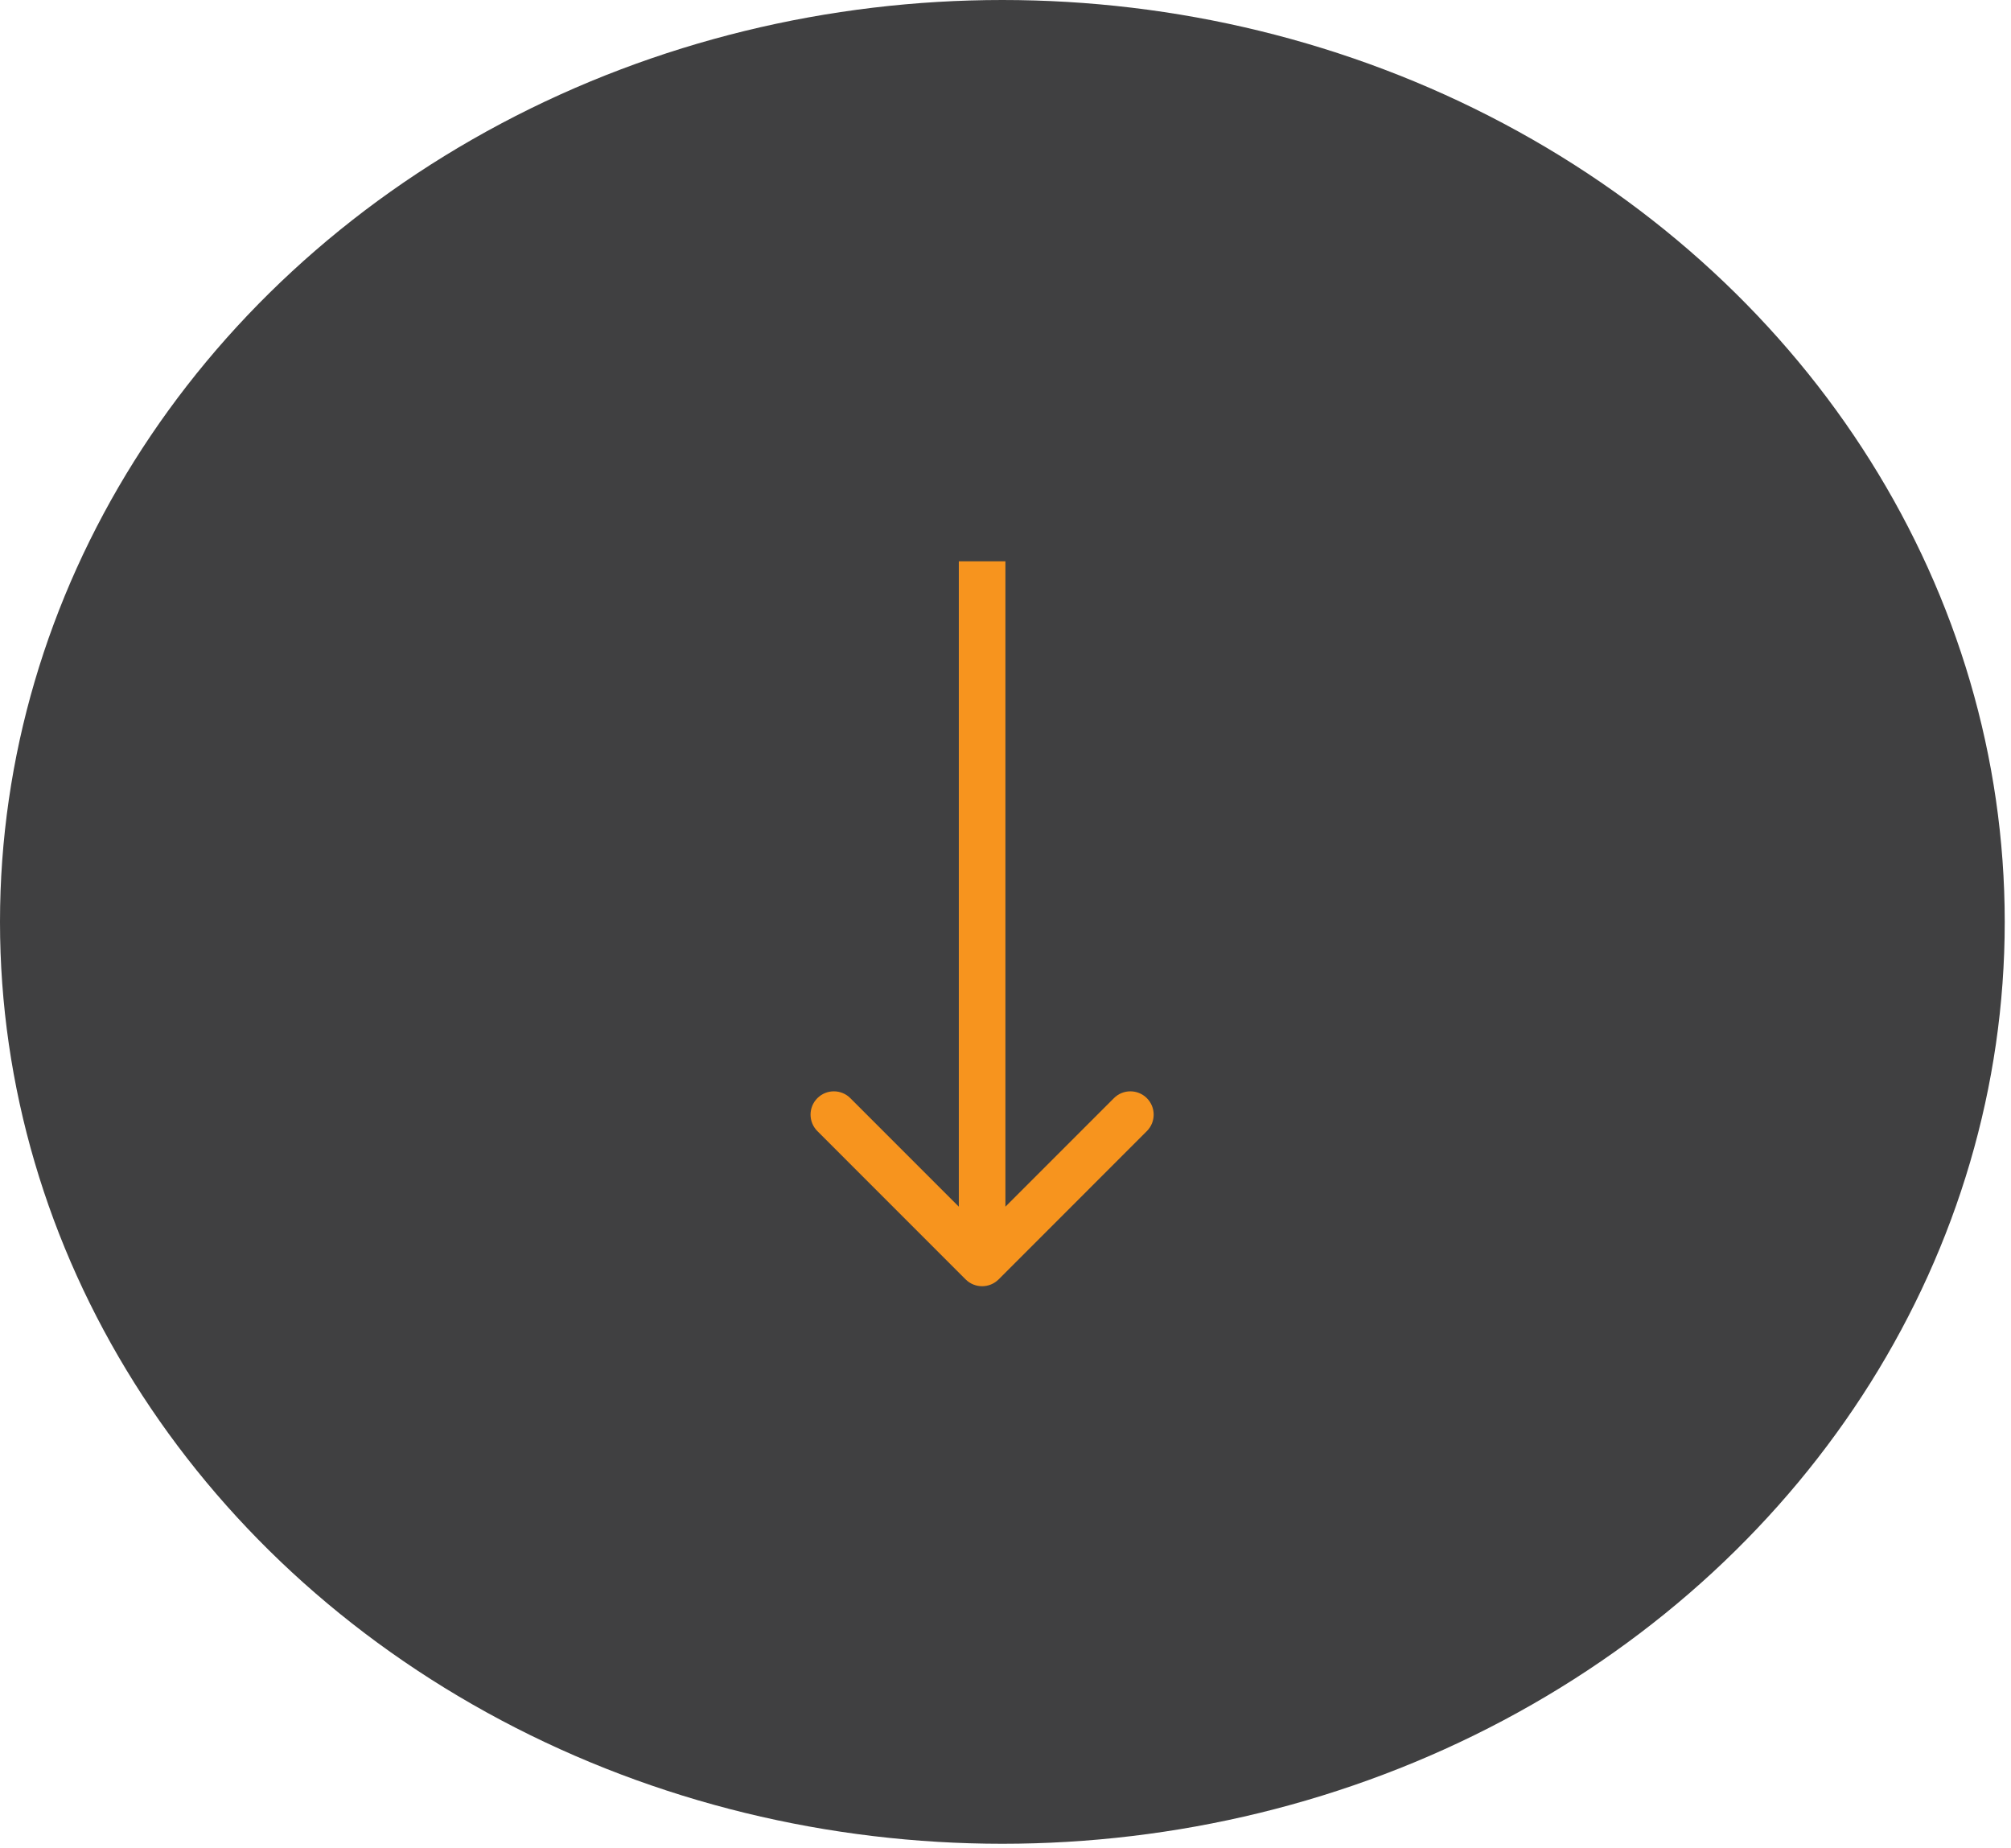 <svg xmlns="http://www.w3.org/2000/svg" width="86" height="79" viewBox="0 0 86 79" fill="none"><ellipse cx="42.866" cy="39.418" rx="42.866" ry="39.418" fill="#404041"></ellipse><path d="M41.295 54.705C41.685 55.093 42.315 55.093 42.705 54.705L49.045 48.364C49.434 47.975 49.434 47.344 49.045 46.955C48.656 46.566 48.025 46.566 47.636 46.955L42 52.591L36.364 46.955C35.975 46.566 35.344 46.566 34.955 46.955C34.566 47.344 34.566 47.975 34.955 48.364L41.295 54.705ZM41.004 24L41.004 54L42.996 54L42.996 24L41.004 24Z" fill="#F7941E"></path></svg>